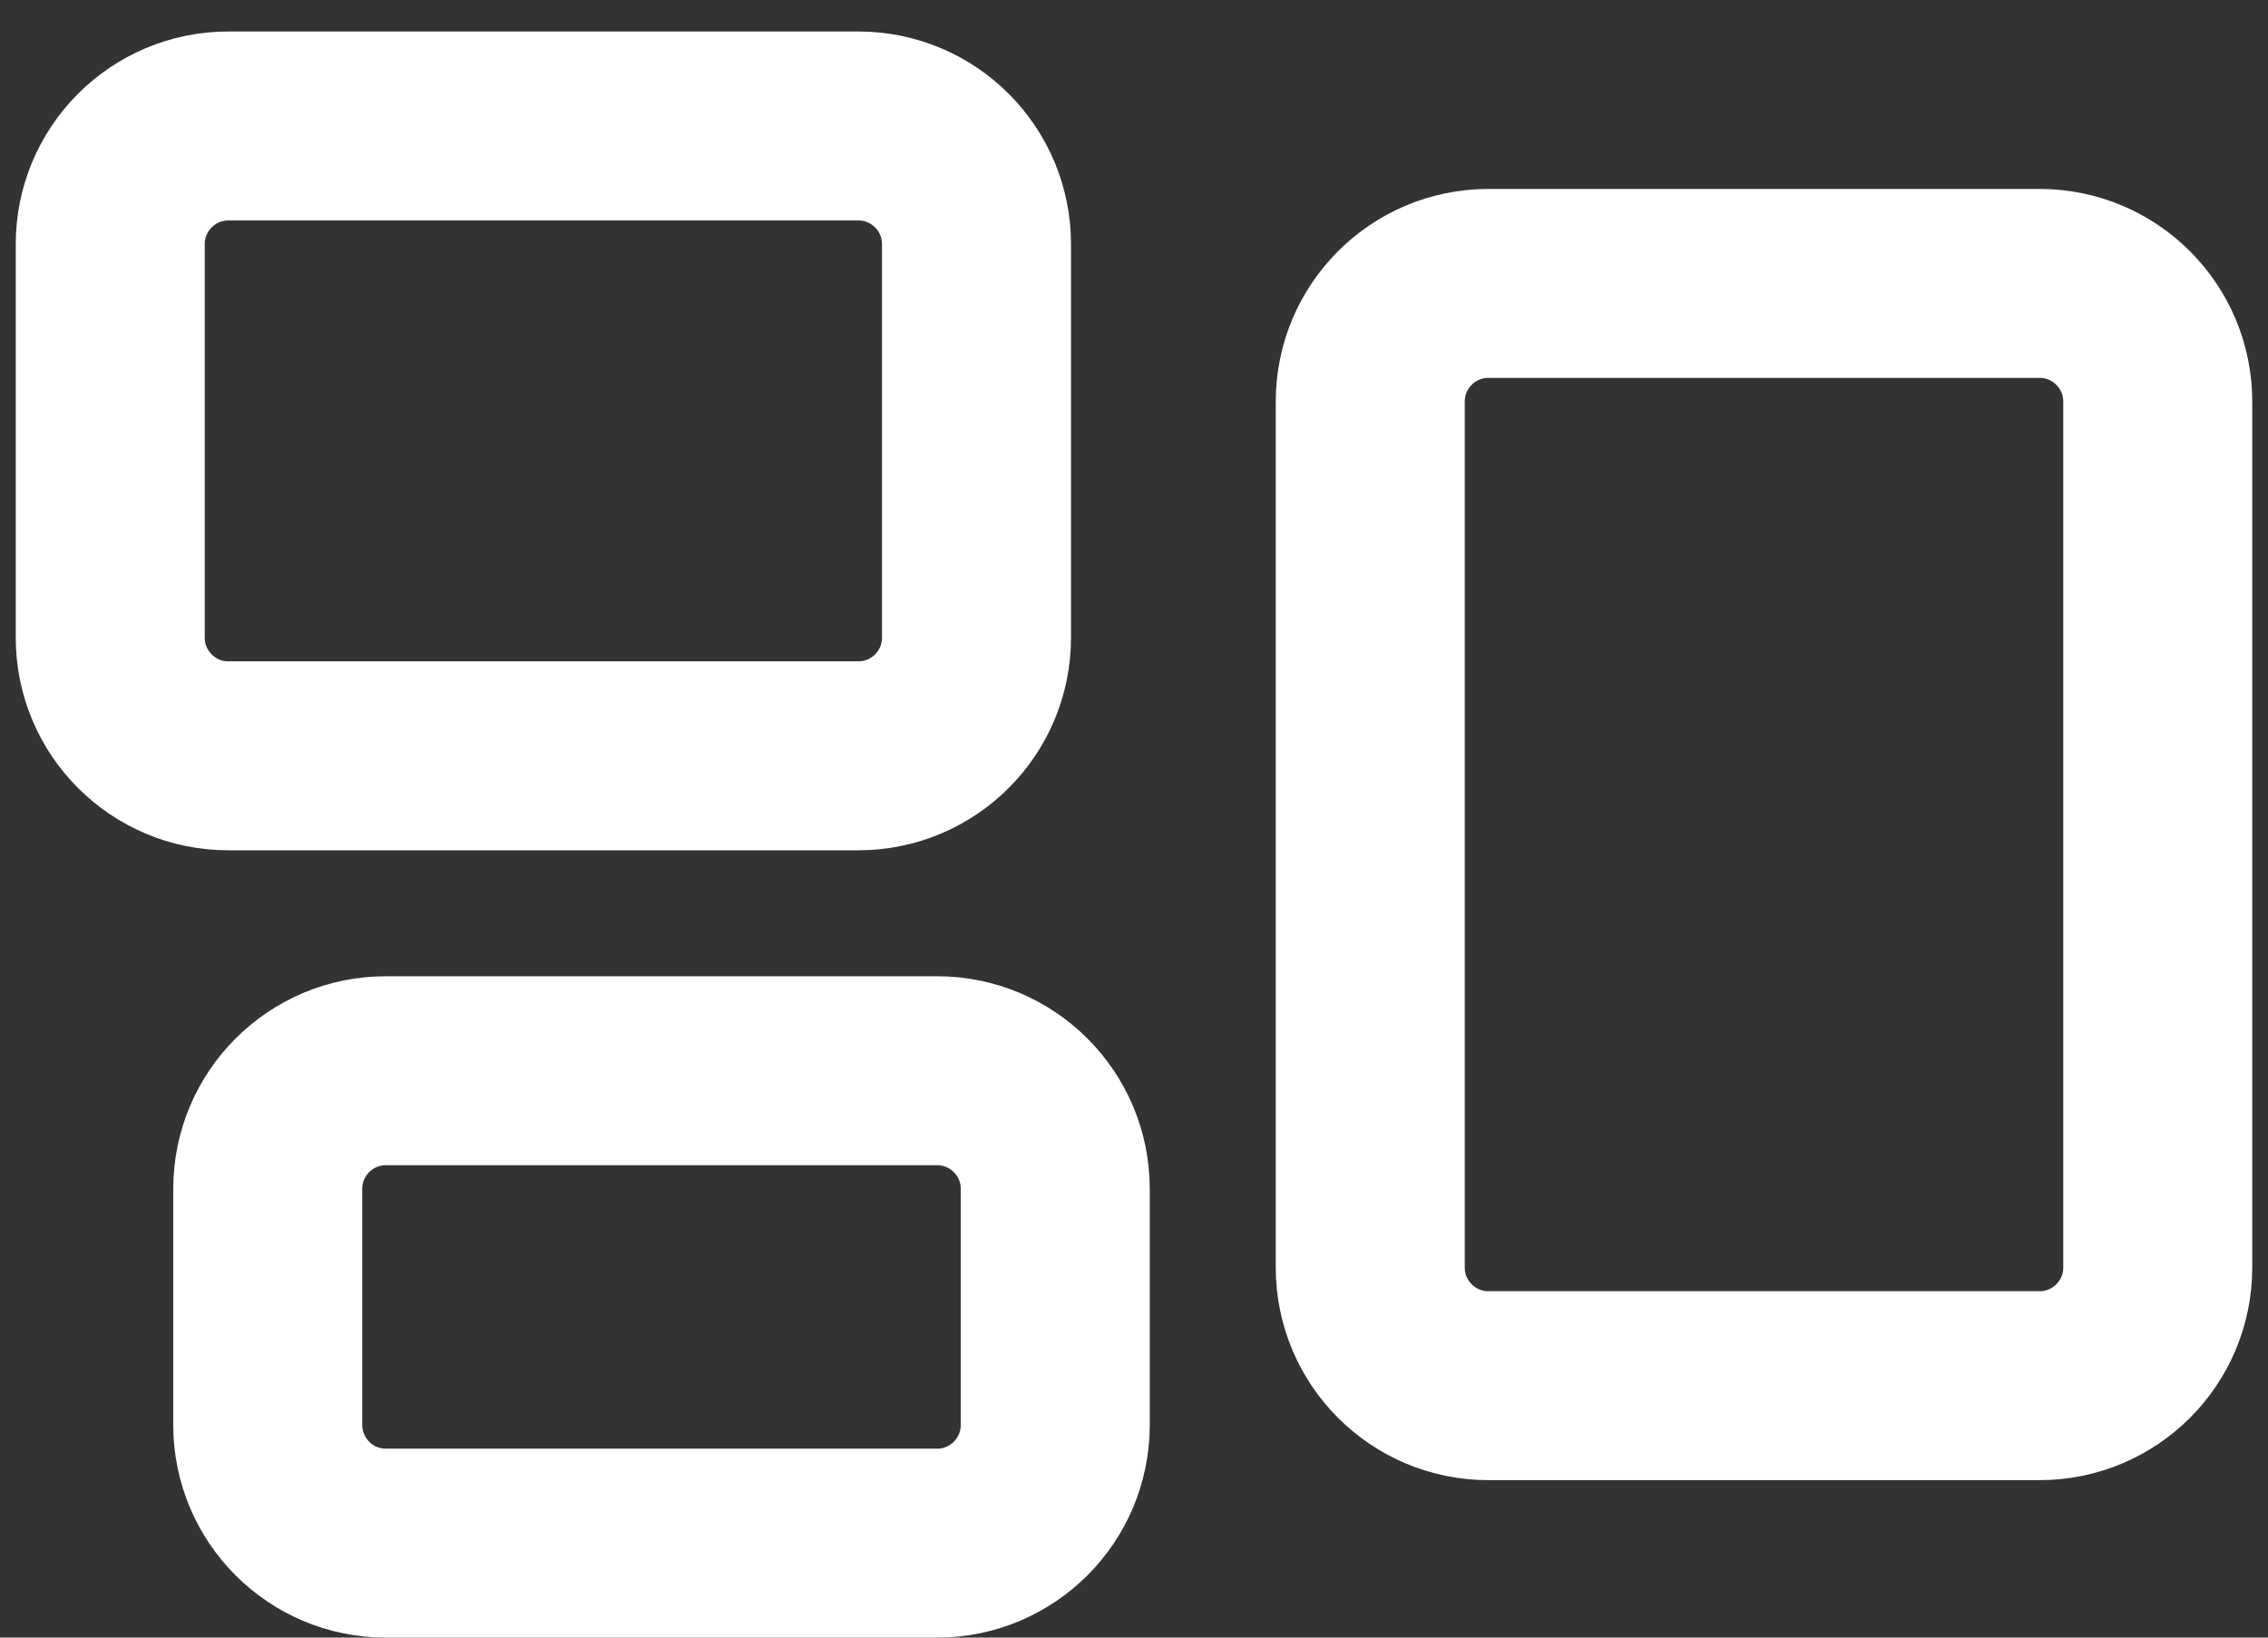 <svg width="18" height="13" viewBox="0 0 18 13" fill="none" xmlns="http://www.w3.org/2000/svg">
<rect x="0" y="0" width="18" height="13" fill="#333333" stroke="none"/>
<path d="M0.875 1.938C0.875 1.42 1.295 1 1.812 1H6.812C7.33 1 7.75 1.42 7.75 1.938V5.062C7.75 5.58 7.33 6 6.812 6H1.812C1.295 6 0.875 5.58 0.875 5.062V1.938Z" stroke="white" stroke-width="1.5" stroke-linecap="round" stroke-linejoin="round"/>
<path d="M10.875 3.188C10.875 2.67 11.295 2.25 11.812 2.25H16.188C16.705 2.25 17.125 2.67 17.125 3.188V10.062C17.125 10.58 16.705 11 16.188 11H11.812C11.295 11 10.875 10.58 10.875 10.062V3.188Z" stroke="white" stroke-width="1.5" stroke-linecap="round" stroke-linejoin="round"/>
<path d="M2.125 9.438C2.125 8.92 2.545 8.5 3.062 8.5H7.438C7.955 8.5 8.375 8.92 8.375 9.438V11.312C8.375 11.83 7.955 12.25 7.438 12.25H3.062C2.545 12.25 2.125 11.83 2.125 11.312V9.438Z" stroke="white" stroke-width="1.5" stroke-linecap="round" stroke-linejoin="round"/>
</svg>
